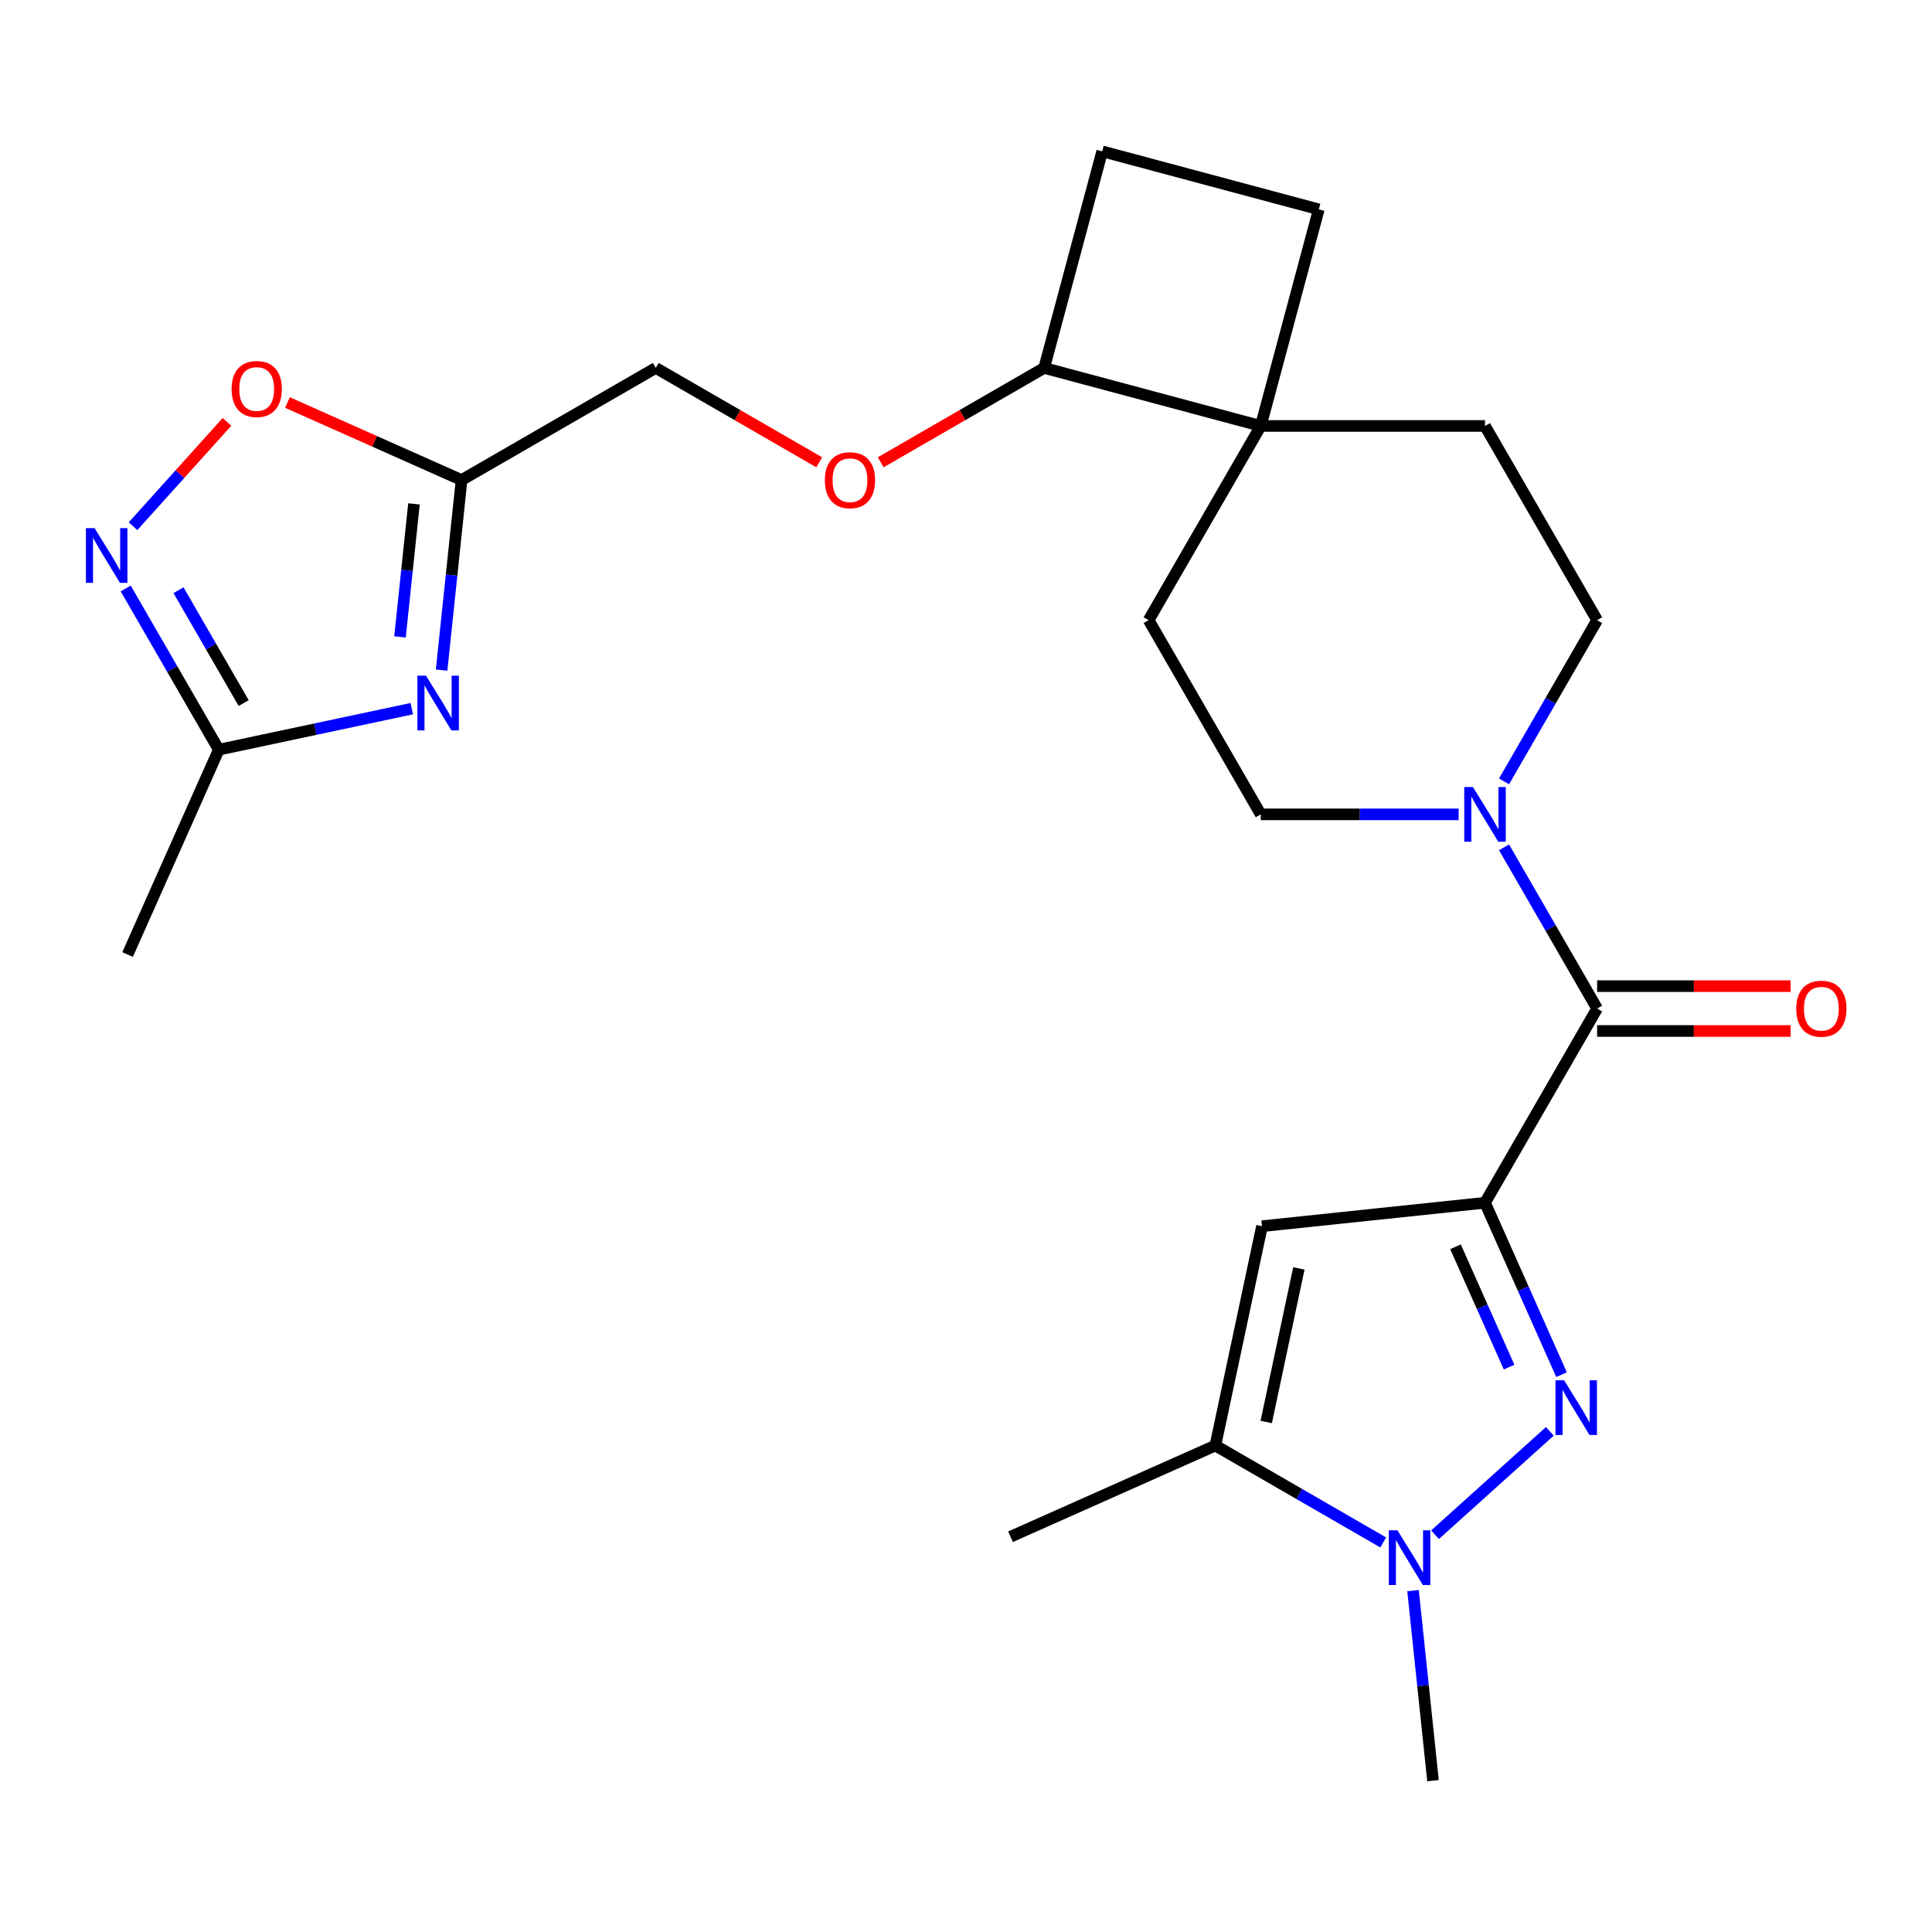 <?xml version='1.0' encoding='iso-8859-1'?>
<svg version='1.1' baseProfile='full'
              xmlns='http://www.w3.org/2000/svg'
                      xmlns:rdkit='http://www.rdkit.org/xml'
                      xmlns:xlink='http://www.w3.org/1999/xlink'
                  xml:space='preserve'
width='1000px' height='1000px' viewBox='0 0 1000 1000'>
<!-- END OF HEADER -->
<rect style='opacity:1.0;fill:#FFFFFF;stroke:none' width='1000' height='1000' x='0' y='0'> </rect>
<path class='bond-0' d='M 768.634,622.546 L 788.44,667.031' style='fill:none;fill-rule:evenodd;stroke:#000000;stroke-width:6px;stroke-linecap:butt;stroke-linejoin:miter;stroke-opacity:1' />
<path class='bond-0' d='M 788.44,667.031 L 808.246,711.516' style='fill:none;fill-rule:evenodd;stroke:#0000FF;stroke-width:6px;stroke-linecap:butt;stroke-linejoin:miter;stroke-opacity:1' />
<path class='bond-0' d='M 753.37,645.333 L 767.234,676.472' style='fill:none;fill-rule:evenodd;stroke:#000000;stroke-width:6px;stroke-linecap:butt;stroke-linejoin:miter;stroke-opacity:1' />
<path class='bond-0' d='M 767.234,676.472 L 781.098,707.612' style='fill:none;fill-rule:evenodd;stroke:#0000FF;stroke-width:6px;stroke-linecap:butt;stroke-linejoin:miter;stroke-opacity:1' />
<path class='bond-1' d='M 768.634,622.546 L 653.204,634.678' style='fill:none;fill-rule:evenodd;stroke:#000000;stroke-width:6px;stroke-linecap:butt;stroke-linejoin:miter;stroke-opacity:1' />
<path class='bond-3' d='M 768.634,622.546 L 826.668,522.029' style='fill:none;fill-rule:evenodd;stroke:#000000;stroke-width:6px;stroke-linecap:butt;stroke-linejoin:miter;stroke-opacity:1' />
<path class='bond-2' d='M 802.201,740.86 L 742.772,794.371' style='fill:none;fill-rule:evenodd;stroke:#0000FF;stroke-width:6px;stroke-linecap:butt;stroke-linejoin:miter;stroke-opacity:1' />
<path class='bond-5' d='M 653.204,634.678 L 629.073,748.208' style='fill:none;fill-rule:evenodd;stroke:#000000;stroke-width:6px;stroke-linecap:butt;stroke-linejoin:miter;stroke-opacity:1' />
<path class='bond-5' d='M 672.29,656.534 L 655.398,736.004' style='fill:none;fill-rule:evenodd;stroke:#000000;stroke-width:6px;stroke-linecap:butt;stroke-linejoin:miter;stroke-opacity:1' />
<path class='bond-22' d='M 731.382,823.302 L 736.552,872.487' style='fill:none;fill-rule:evenodd;stroke:#0000FF;stroke-width:6px;stroke-linecap:butt;stroke-linejoin:miter;stroke-opacity:1' />
<path class='bond-22' d='M 736.552,872.487 L 741.721,921.671' style='fill:none;fill-rule:evenodd;stroke:#000000;stroke-width:6px;stroke-linecap:butt;stroke-linejoin:miter;stroke-opacity:1' />
<path class='bond-25' d='M 715.947,798.365 L 672.51,773.286' style='fill:none;fill-rule:evenodd;stroke:#0000FF;stroke-width:6px;stroke-linecap:butt;stroke-linejoin:miter;stroke-opacity:1' />
<path class='bond-25' d='M 672.51,773.286 L 629.073,748.208' style='fill:none;fill-rule:evenodd;stroke:#000000;stroke-width:6px;stroke-linecap:butt;stroke-linejoin:miter;stroke-opacity:1' />
<path class='bond-6' d='M 826.668,522.029 L 802.576,480.302' style='fill:none;fill-rule:evenodd;stroke:#000000;stroke-width:6px;stroke-linecap:butt;stroke-linejoin:miter;stroke-opacity:1' />
<path class='bond-6' d='M 802.576,480.302 L 778.485,438.575' style='fill:none;fill-rule:evenodd;stroke:#0000FF;stroke-width:6px;stroke-linecap:butt;stroke-linejoin:miter;stroke-opacity:1' />
<path class='bond-13' d='M 826.668,533.636 L 876.75,533.636' style='fill:none;fill-rule:evenodd;stroke:#000000;stroke-width:6px;stroke-linecap:butt;stroke-linejoin:miter;stroke-opacity:1' />
<path class='bond-13' d='M 876.75,533.636 L 926.832,533.636' style='fill:none;fill-rule:evenodd;stroke:#FF0000;stroke-width:6px;stroke-linecap:butt;stroke-linejoin:miter;stroke-opacity:1' />
<path class='bond-13' d='M 826.668,510.423 L 876.75,510.423' style='fill:none;fill-rule:evenodd;stroke:#000000;stroke-width:6px;stroke-linecap:butt;stroke-linejoin:miter;stroke-opacity:1' />
<path class='bond-13' d='M 876.75,510.423 L 926.832,510.423' style='fill:none;fill-rule:evenodd;stroke:#FF0000;stroke-width:6px;stroke-linecap:butt;stroke-linejoin:miter;stroke-opacity:1' />
<path class='bond-4' d='M 228.569,346.842 L 233.739,297.658' style='fill:none;fill-rule:evenodd;stroke:#0000FF;stroke-width:6px;stroke-linecap:butt;stroke-linejoin:miter;stroke-opacity:1' />
<path class='bond-4' d='M 233.739,297.658 L 238.908,248.473' style='fill:none;fill-rule:evenodd;stroke:#000000;stroke-width:6px;stroke-linecap:butt;stroke-linejoin:miter;stroke-opacity:1' />
<path class='bond-4' d='M 207.034,329.66 L 210.652,295.231' style='fill:none;fill-rule:evenodd;stroke:#0000FF;stroke-width:6px;stroke-linecap:butt;stroke-linejoin:miter;stroke-opacity:1' />
<path class='bond-4' d='M 210.652,295.231 L 214.271,260.802' style='fill:none;fill-rule:evenodd;stroke:#000000;stroke-width:6px;stroke-linecap:butt;stroke-linejoin:miter;stroke-opacity:1' />
<path class='bond-9' d='M 213.134,366.803 L 163.19,377.419' style='fill:none;fill-rule:evenodd;stroke:#0000FF;stroke-width:6px;stroke-linecap:butt;stroke-linejoin:miter;stroke-opacity:1' />
<path class='bond-9' d='M 163.19,377.419 L 113.246,388.035' style='fill:none;fill-rule:evenodd;stroke:#000000;stroke-width:6px;stroke-linecap:butt;stroke-linejoin:miter;stroke-opacity:1' />
<path class='bond-23' d='M 629.073,748.208 L 523.041,795.416' style='fill:none;fill-rule:evenodd;stroke:#000000;stroke-width:6px;stroke-linecap:butt;stroke-linejoin:miter;stroke-opacity:1' />
<path class='bond-14' d='M 778.485,404.451 L 802.576,362.724' style='fill:none;fill-rule:evenodd;stroke:#0000FF;stroke-width:6px;stroke-linecap:butt;stroke-linejoin:miter;stroke-opacity:1' />
<path class='bond-14' d='M 802.576,362.724 L 826.668,320.997' style='fill:none;fill-rule:evenodd;stroke:#000000;stroke-width:6px;stroke-linecap:butt;stroke-linejoin:miter;stroke-opacity:1' />
<path class='bond-15' d='M 754.993,421.513 L 703.781,421.513' style='fill:none;fill-rule:evenodd;stroke:#0000FF;stroke-width:6px;stroke-linecap:butt;stroke-linejoin:miter;stroke-opacity:1' />
<path class='bond-15' d='M 703.781,421.513 L 652.568,421.513' style='fill:none;fill-rule:evenodd;stroke:#000000;stroke-width:6px;stroke-linecap:butt;stroke-linejoin:miter;stroke-opacity:1' />
<path class='bond-7' d='M 238.908,248.473 L 339.424,190.44' style='fill:none;fill-rule:evenodd;stroke:#000000;stroke-width:6px;stroke-linecap:butt;stroke-linejoin:miter;stroke-opacity:1' />
<path class='bond-10' d='M 238.908,248.473 L 193.843,228.409' style='fill:none;fill-rule:evenodd;stroke:#000000;stroke-width:6px;stroke-linecap:butt;stroke-linejoin:miter;stroke-opacity:1' />
<path class='bond-10' d='M 193.843,228.409 L 148.778,208.345' style='fill:none;fill-rule:evenodd;stroke:#FF0000;stroke-width:6px;stroke-linecap:butt;stroke-linejoin:miter;stroke-opacity:1' />
<path class='bond-8' d='M 68.855,272.368 L 93.169,245.364' style='fill:none;fill-rule:evenodd;stroke:#0000FF;stroke-width:6px;stroke-linecap:butt;stroke-linejoin:miter;stroke-opacity:1' />
<path class='bond-8' d='M 93.169,245.364 L 117.484,218.359' style='fill:none;fill-rule:evenodd;stroke:#FF0000;stroke-width:6px;stroke-linecap:butt;stroke-linejoin:miter;stroke-opacity:1' />
<path class='bond-28' d='M 65.063,304.581 L 89.155,346.308' style='fill:none;fill-rule:evenodd;stroke:#0000FF;stroke-width:6px;stroke-linecap:butt;stroke-linejoin:miter;stroke-opacity:1' />
<path class='bond-28' d='M 89.155,346.308 L 113.246,388.035' style='fill:none;fill-rule:evenodd;stroke:#000000;stroke-width:6px;stroke-linecap:butt;stroke-linejoin:miter;stroke-opacity:1' />
<path class='bond-28' d='M 92.394,305.492 L 109.258,334.701' style='fill:none;fill-rule:evenodd;stroke:#0000FF;stroke-width:6px;stroke-linecap:butt;stroke-linejoin:miter;stroke-opacity:1' />
<path class='bond-28' d='M 109.258,334.701 L 126.122,363.91' style='fill:none;fill-rule:evenodd;stroke:#000000;stroke-width:6px;stroke-linecap:butt;stroke-linejoin:miter;stroke-opacity:1' />
<path class='bond-24' d='M 113.246,388.035 L 66.037,494.067' style='fill:none;fill-rule:evenodd;stroke:#000000;stroke-width:6px;stroke-linecap:butt;stroke-linejoin:miter;stroke-opacity:1' />
<path class='bond-11' d='M 652.568,220.48 L 594.535,320.997' style='fill:none;fill-rule:evenodd;stroke:#000000;stroke-width:6px;stroke-linecap:butt;stroke-linejoin:miter;stroke-opacity:1' />
<path class='bond-12' d='M 652.568,220.48 L 540.457,190.44' style='fill:none;fill-rule:evenodd;stroke:#000000;stroke-width:6px;stroke-linecap:butt;stroke-linejoin:miter;stroke-opacity:1' />
<path class='bond-19' d='M 652.568,220.48 L 682.608,108.369' style='fill:none;fill-rule:evenodd;stroke:#000000;stroke-width:6px;stroke-linecap:butt;stroke-linejoin:miter;stroke-opacity:1' />
<path class='bond-26' d='M 652.568,220.48 L 768.634,220.48' style='fill:none;fill-rule:evenodd;stroke:#000000;stroke-width:6px;stroke-linecap:butt;stroke-linejoin:miter;stroke-opacity:1' />
<path class='bond-16' d='M 540.457,190.44 L 498.15,214.866' style='fill:none;fill-rule:evenodd;stroke:#000000;stroke-width:6px;stroke-linecap:butt;stroke-linejoin:miter;stroke-opacity:1' />
<path class='bond-16' d='M 498.15,214.866 L 455.842,239.293' style='fill:none;fill-rule:evenodd;stroke:#FF0000;stroke-width:6px;stroke-linecap:butt;stroke-linejoin:miter;stroke-opacity:1' />
<path class='bond-27' d='M 540.457,190.44 L 570.497,78.329' style='fill:none;fill-rule:evenodd;stroke:#000000;stroke-width:6px;stroke-linecap:butt;stroke-linejoin:miter;stroke-opacity:1' />
<path class='bond-18' d='M 826.668,320.997 L 768.634,220.48' style='fill:none;fill-rule:evenodd;stroke:#000000;stroke-width:6px;stroke-linecap:butt;stroke-linejoin:miter;stroke-opacity:1' />
<path class='bond-17' d='M 652.568,421.513 L 594.535,320.997' style='fill:none;fill-rule:evenodd;stroke:#000000;stroke-width:6px;stroke-linecap:butt;stroke-linejoin:miter;stroke-opacity:1' />
<path class='bond-20' d='M 424.039,239.293 L 381.732,214.866' style='fill:none;fill-rule:evenodd;stroke:#FF0000;stroke-width:6px;stroke-linecap:butt;stroke-linejoin:miter;stroke-opacity:1' />
<path class='bond-20' d='M 381.732,214.866 L 339.424,190.44' style='fill:none;fill-rule:evenodd;stroke:#000000;stroke-width:6px;stroke-linecap:butt;stroke-linejoin:miter;stroke-opacity:1' />
<path class='bond-21' d='M 682.608,108.369 L 570.497,78.329' style='fill:none;fill-rule:evenodd;stroke:#000000;stroke-width:6px;stroke-linecap:butt;stroke-linejoin:miter;stroke-opacity:1' />
<path  class='atom-1' d='M 809.583 714.417
L 818.863 729.417
Q 819.783 730.897, 821.263 733.577
Q 822.743 736.257, 822.823 736.417
L 822.823 714.417
L 826.583 714.417
L 826.583 742.737
L 822.703 742.737
L 812.743 726.337
Q 811.583 724.417, 810.343 722.217
Q 809.143 720.017, 808.783 719.337
L 808.783 742.737
L 805.103 742.737
L 805.103 714.417
L 809.583 714.417
' fill='#0000FF'/>
<path  class='atom-3' d='M 723.329 792.081
L 732.609 807.081
Q 733.529 808.561, 735.009 811.241
Q 736.489 813.921, 736.569 814.081
L 736.569 792.081
L 740.329 792.081
L 740.329 820.401
L 736.449 820.401
L 726.489 804.001
Q 725.329 802.081, 724.089 799.881
Q 722.889 797.681, 722.529 797.001
L 722.529 820.401
L 718.849 820.401
L 718.849 792.081
L 723.329 792.081
' fill='#0000FF'/>
<path  class='atom-5' d='M 220.516 349.744
L 229.796 364.744
Q 230.716 366.224, 232.196 368.904
Q 233.676 371.584, 233.756 371.744
L 233.756 349.744
L 237.516 349.744
L 237.516 378.064
L 233.636 378.064
L 223.676 361.664
Q 222.516 359.744, 221.276 357.544
Q 220.076 355.344, 219.716 354.664
L 219.716 378.064
L 216.036 378.064
L 216.036 349.744
L 220.516 349.744
' fill='#0000FF'/>
<path  class='atom-7' d='M 762.374 407.353
L 771.654 422.353
Q 772.574 423.833, 774.054 426.513
Q 775.534 429.193, 775.614 429.353
L 775.614 407.353
L 779.374 407.353
L 779.374 435.673
L 775.494 435.673
L 765.534 419.273
Q 764.374 417.353, 763.134 415.153
Q 761.934 412.953, 761.574 412.273
L 761.574 435.673
L 757.894 435.673
L 757.894 407.353
L 762.374 407.353
' fill='#0000FF'/>
<path  class='atom-9' d='M 48.953 273.359
L 58.233 288.359
Q 59.153 289.839, 60.633 292.519
Q 62.113 295.199, 62.193 295.359
L 62.193 273.359
L 65.953 273.359
L 65.953 301.679
L 62.073 301.679
L 52.113 285.279
Q 50.953 283.359, 49.713 281.159
Q 48.513 278.959, 48.153 278.279
L 48.153 301.679
L 44.473 301.679
L 44.473 273.359
L 48.953 273.359
' fill='#0000FF'/>
<path  class='atom-11' d='M 119.876 201.345
Q 119.876 194.545, 123.236 190.745
Q 126.596 186.945, 132.876 186.945
Q 139.156 186.945, 142.516 190.745
Q 145.876 194.545, 145.876 201.345
Q 145.876 208.225, 142.476 212.145
Q 139.076 216.025, 132.876 216.025
Q 126.636 216.025, 123.236 212.145
Q 119.876 208.265, 119.876 201.345
M 132.876 212.825
Q 137.196 212.825, 139.516 209.945
Q 141.876 207.025, 141.876 201.345
Q 141.876 195.785, 139.516 192.985
Q 137.196 190.145, 132.876 190.145
Q 128.556 190.145, 126.196 192.945
Q 123.876 195.745, 123.876 201.345
Q 123.876 207.065, 126.196 209.945
Q 128.556 212.825, 132.876 212.825
' fill='#FF0000'/>
<path  class='atom-14' d='M 929.734 522.109
Q 929.734 515.309, 933.094 511.509
Q 936.454 507.709, 942.734 507.709
Q 949.014 507.709, 952.374 511.509
Q 955.734 515.309, 955.734 522.109
Q 955.734 528.989, 952.334 532.909
Q 948.934 536.789, 942.734 536.789
Q 936.494 536.789, 933.094 532.909
Q 929.734 529.029, 929.734 522.109
M 942.734 533.589
Q 947.054 533.589, 949.374 530.709
Q 951.734 527.789, 951.734 522.109
Q 951.734 516.549, 949.374 513.749
Q 947.054 510.909, 942.734 510.909
Q 938.414 510.909, 936.054 513.709
Q 933.734 516.509, 933.734 522.109
Q 933.734 527.829, 936.054 530.709
Q 938.414 533.589, 942.734 533.589
' fill='#FF0000'/>
<path  class='atom-17' d='M 426.941 248.553
Q 426.941 241.753, 430.301 237.953
Q 433.661 234.153, 439.941 234.153
Q 446.221 234.153, 449.581 237.953
Q 452.941 241.753, 452.941 248.553
Q 452.941 255.433, 449.541 259.353
Q 446.141 263.233, 439.941 263.233
Q 433.701 263.233, 430.301 259.353
Q 426.941 255.473, 426.941 248.553
M 439.941 260.033
Q 444.261 260.033, 446.581 257.153
Q 448.941 254.233, 448.941 248.553
Q 448.941 242.993, 446.581 240.193
Q 444.261 237.353, 439.941 237.353
Q 435.621 237.353, 433.261 240.153
Q 430.941 242.953, 430.941 248.553
Q 430.941 254.273, 433.261 257.153
Q 435.621 260.033, 439.941 260.033
' fill='#FF0000'/>
</svg>
